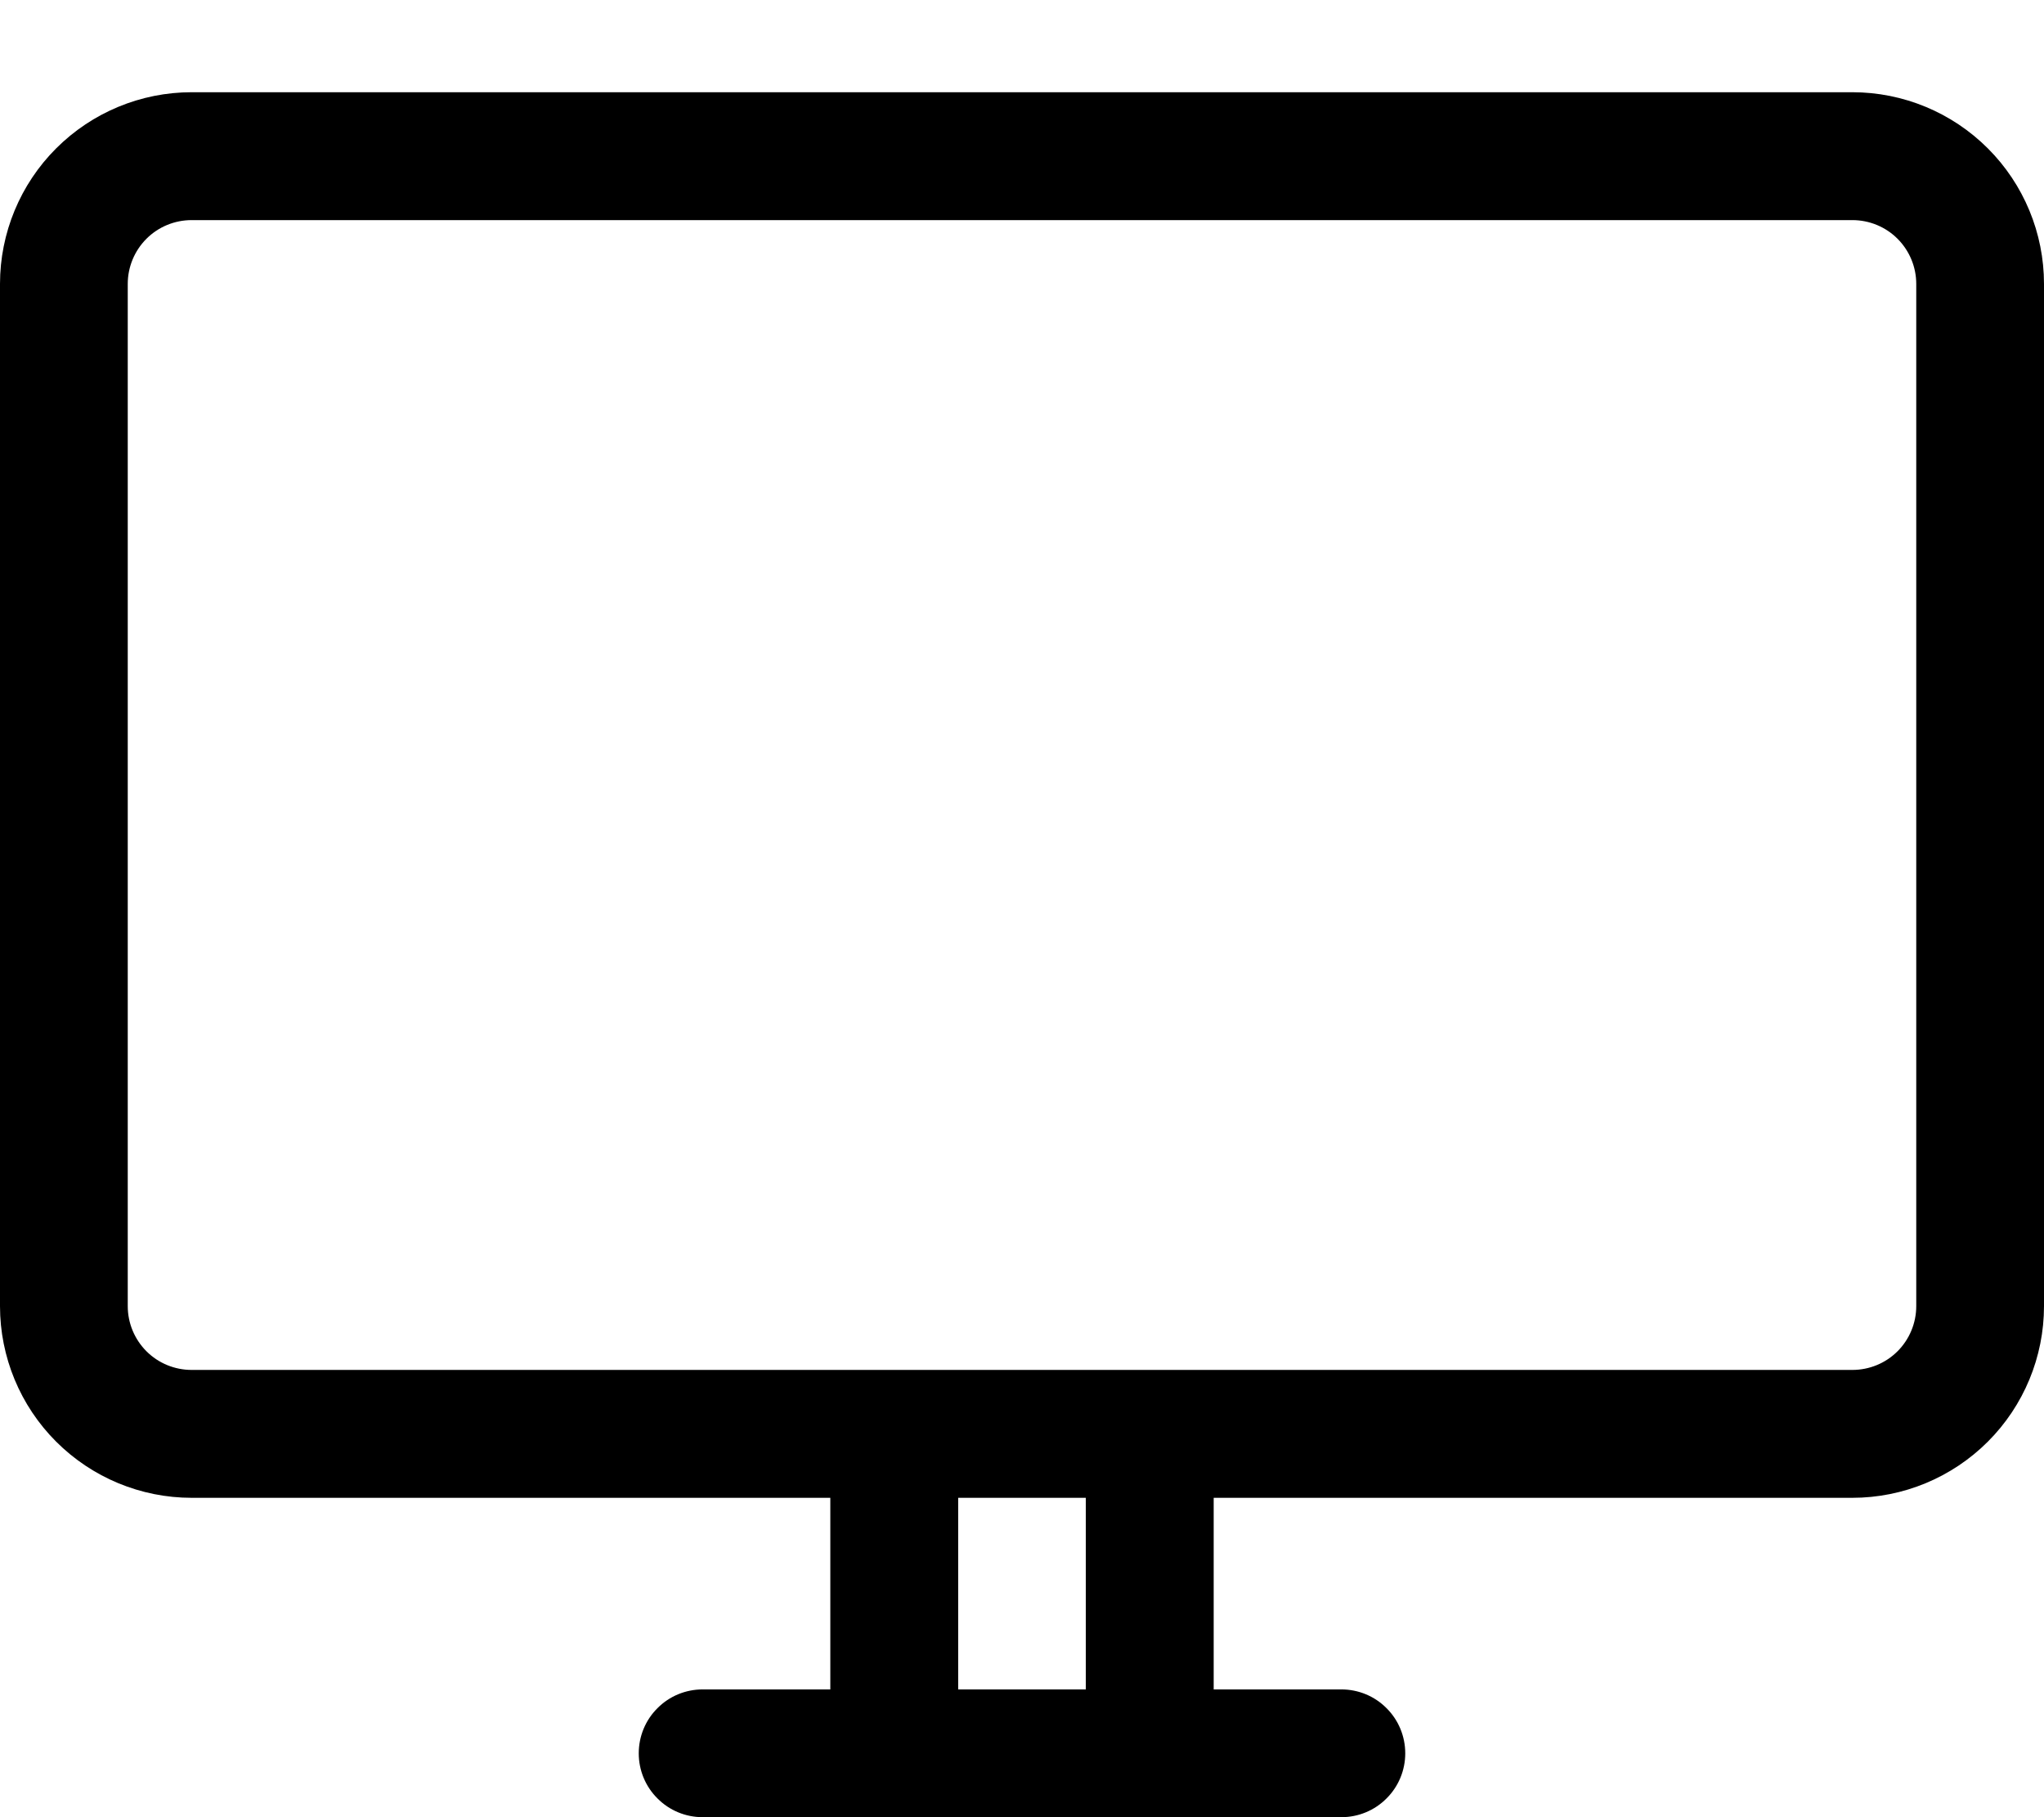 <svg width="18" height="16" viewBox="0 0 18 16" fill="none" xmlns="http://www.w3.org/2000/svg">
<path d="M16.312 0.812H1.688C1.24 0.812 0.811 0.99 0.494 1.307C0.178 1.623 0 2.052 0 2.5L0 11.5C0 11.948 0.178 12.377 0.494 12.693C0.811 13.01 1.24 13.188 1.688 13.188H7.312V14.875H6.188C6.038 14.875 5.895 14.934 5.79 15.04C5.684 15.145 5.625 15.288 5.625 15.438C5.625 15.587 5.684 15.73 5.79 15.835C5.895 15.941 6.038 16 6.188 16H11.812C11.962 16 12.105 15.941 12.21 15.835C12.316 15.73 12.375 15.587 12.375 15.438C12.375 15.288 12.316 15.145 12.21 15.04C12.105 14.934 11.962 14.875 11.812 14.875H10.688V13.188H16.312C16.76 13.188 17.189 13.01 17.506 12.693C17.822 12.377 18 11.948 18 11.5V2.5C18 2.052 17.822 1.623 17.506 1.307C17.189 0.99 16.76 0.812 16.312 0.812ZM9.562 14.875H8.438V13.188H9.562V14.875ZM16.875 11.5C16.875 11.649 16.816 11.792 16.71 11.898C16.605 12.003 16.462 12.062 16.312 12.062H1.688C1.538 12.062 1.395 12.003 1.29 11.898C1.184 11.792 1.125 11.649 1.125 11.5V2.5C1.125 2.351 1.184 2.208 1.29 2.102C1.395 1.997 1.538 1.938 1.688 1.938H16.312C16.462 1.938 16.605 1.997 16.71 2.102C16.816 2.208 16.875 2.351 16.875 2.5V11.5Z" fill="black"/>
</svg>
